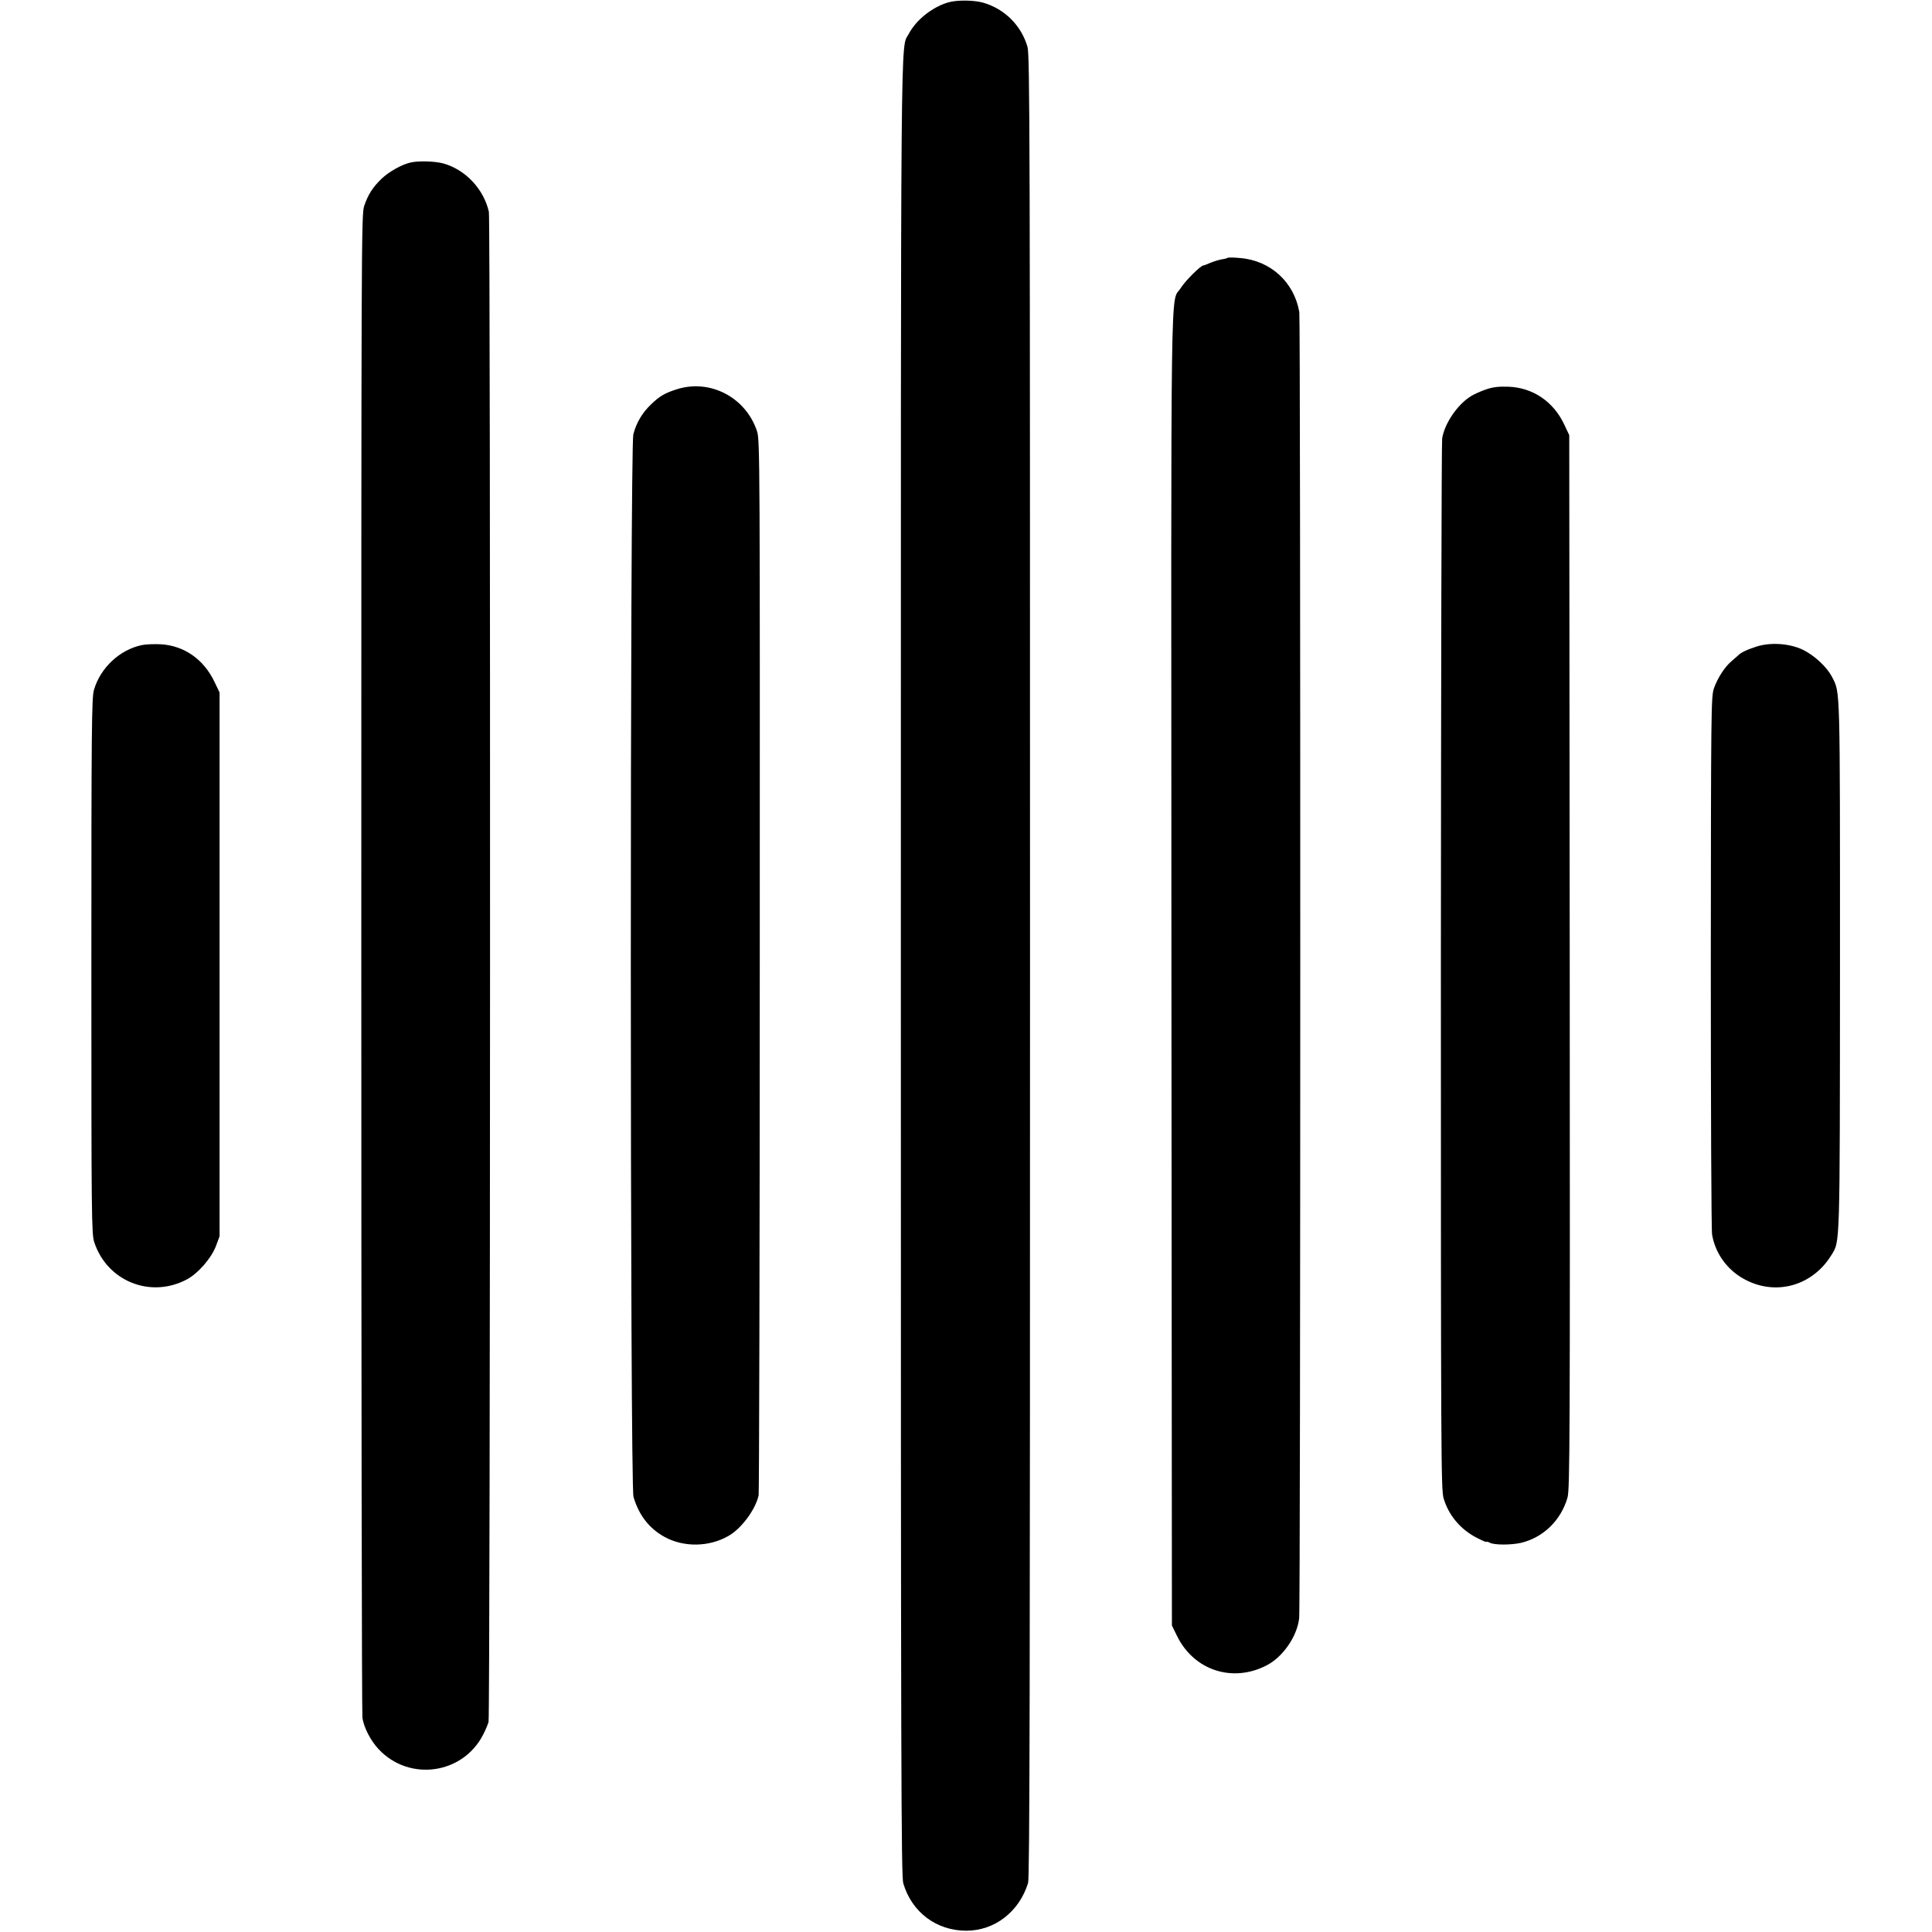 <?xml version="1.0" standalone="no"?>
<!DOCTYPE svg PUBLIC "-//W3C//DTD SVG 20010904//EN"
 "http://www.w3.org/TR/2001/REC-SVG-20010904/DTD/svg10.dtd">
<svg version="1.0" xmlns="http://www.w3.org/2000/svg"
 width="1201pt" height="1201pt" viewBox="0 0 1201 1201"
 preserveAspectRatio="xMidYMid meet">
<g transform="translate(0,1201) scale(0.1,-0.1)"
fill="#000000" stroke="none">
<path d="M5894 11995 c-101 -30 -200 -110 -245 -196 -52 -101 -49 252 -49
-5800 0 -4991 2 -5651 15 -5696 53 -180 206 -295 392 -295 176 0 329 118 384
297 10 32 12 1237 12 5700 0 5181 -1 5665 -16 5715 -39 132 -141 234 -274 273
-58 17 -165 18 -219 2z"/>
<path d="M2553 11000 c-55 -12 -136 -58 -181 -101 -54 -52 -84 -98 -108 -169
-18 -53 -18 -195 -18 -4705 0 -2557 3 -4670 7 -4694 9 -61 52 -143 101 -195
191 -203 524 -156 650 92 14 27 29 63 33 78 11 43 13 9336 2 9387 -32 143
-148 265 -287 302 -53 13 -148 16 -199 5z"/>
<path d="M7630 10407 c-3 -3 -18 -7 -35 -9 -16 -3 -47 -12 -69 -21 -21 -9 -41
-17 -45 -17 -17 0 -113 -96 -140 -139 -67 -109 -61 269 -59 -4235 l3 -4081 32
-65 c104 -212 342 -292 554 -184 102 51 192 180 205 294 9 68 9 8071 1 8120
-32 186 -179 321 -369 336 -40 4 -75 4 -78 1z"/>
<path d="M4210 9591 c-76 -24 -108 -42 -161 -93 -56 -53 -93 -115 -112 -188
-21 -84 -21 -6531 1 -6605 33 -113 97 -196 193 -249 120 -66 279 -63 399 7 80
46 167 164 186 252 3 17 7 1499 7 3295 1 3125 1 3267 -17 3319 -69 210 -290
326 -496 262z"/>
<path d="M9237 9589 c-32 -11 -75 -30 -95 -43 -83 -52 -162 -169 -177 -261 -4
-22 -7 -1500 -8 -3285 0 -3054 1 -3249 17 -3304 31 -106 106 -195 209 -247 31
-16 57 -27 57 -24 0 3 9 1 21 -5 27 -15 131 -15 194 -1 138 33 248 139 289
281 15 50 16 353 14 3330 l-3 3275 -32 68 c-67 141 -195 228 -347 233 -60 2
-96 -2 -139 -17z"/>
<path d="M882 8000 c-138 -29 -258 -141 -298 -279 -14 -48 -16 -235 -16 -1717
0 -1557 1 -1666 18 -1716 80 -244 352 -352 578 -230 69 38 149 130 178 205
l23 62 0 1690 0 1690 -31 65 c-67 141 -188 226 -334 235 -41 2 -94 0 -118 -5z"/>
<path d="M10920 7991 c-59 -19 -98 -37 -116 -56 -7 -6 -25 -22 -41 -36 -42
-35 -87 -106 -109 -169 -17 -53 -18 -126 -19 -1700 0 -905 3 -1667 8 -1695 18
-105 80 -199 169 -258 198 -130 446 -74 572 130 55 89 53 27 54 1798 0 1757 2
1697 -49 1796 -32 63 -111 136 -184 171 -84 39 -199 46 -285 19z"/>
</g>
</svg>
